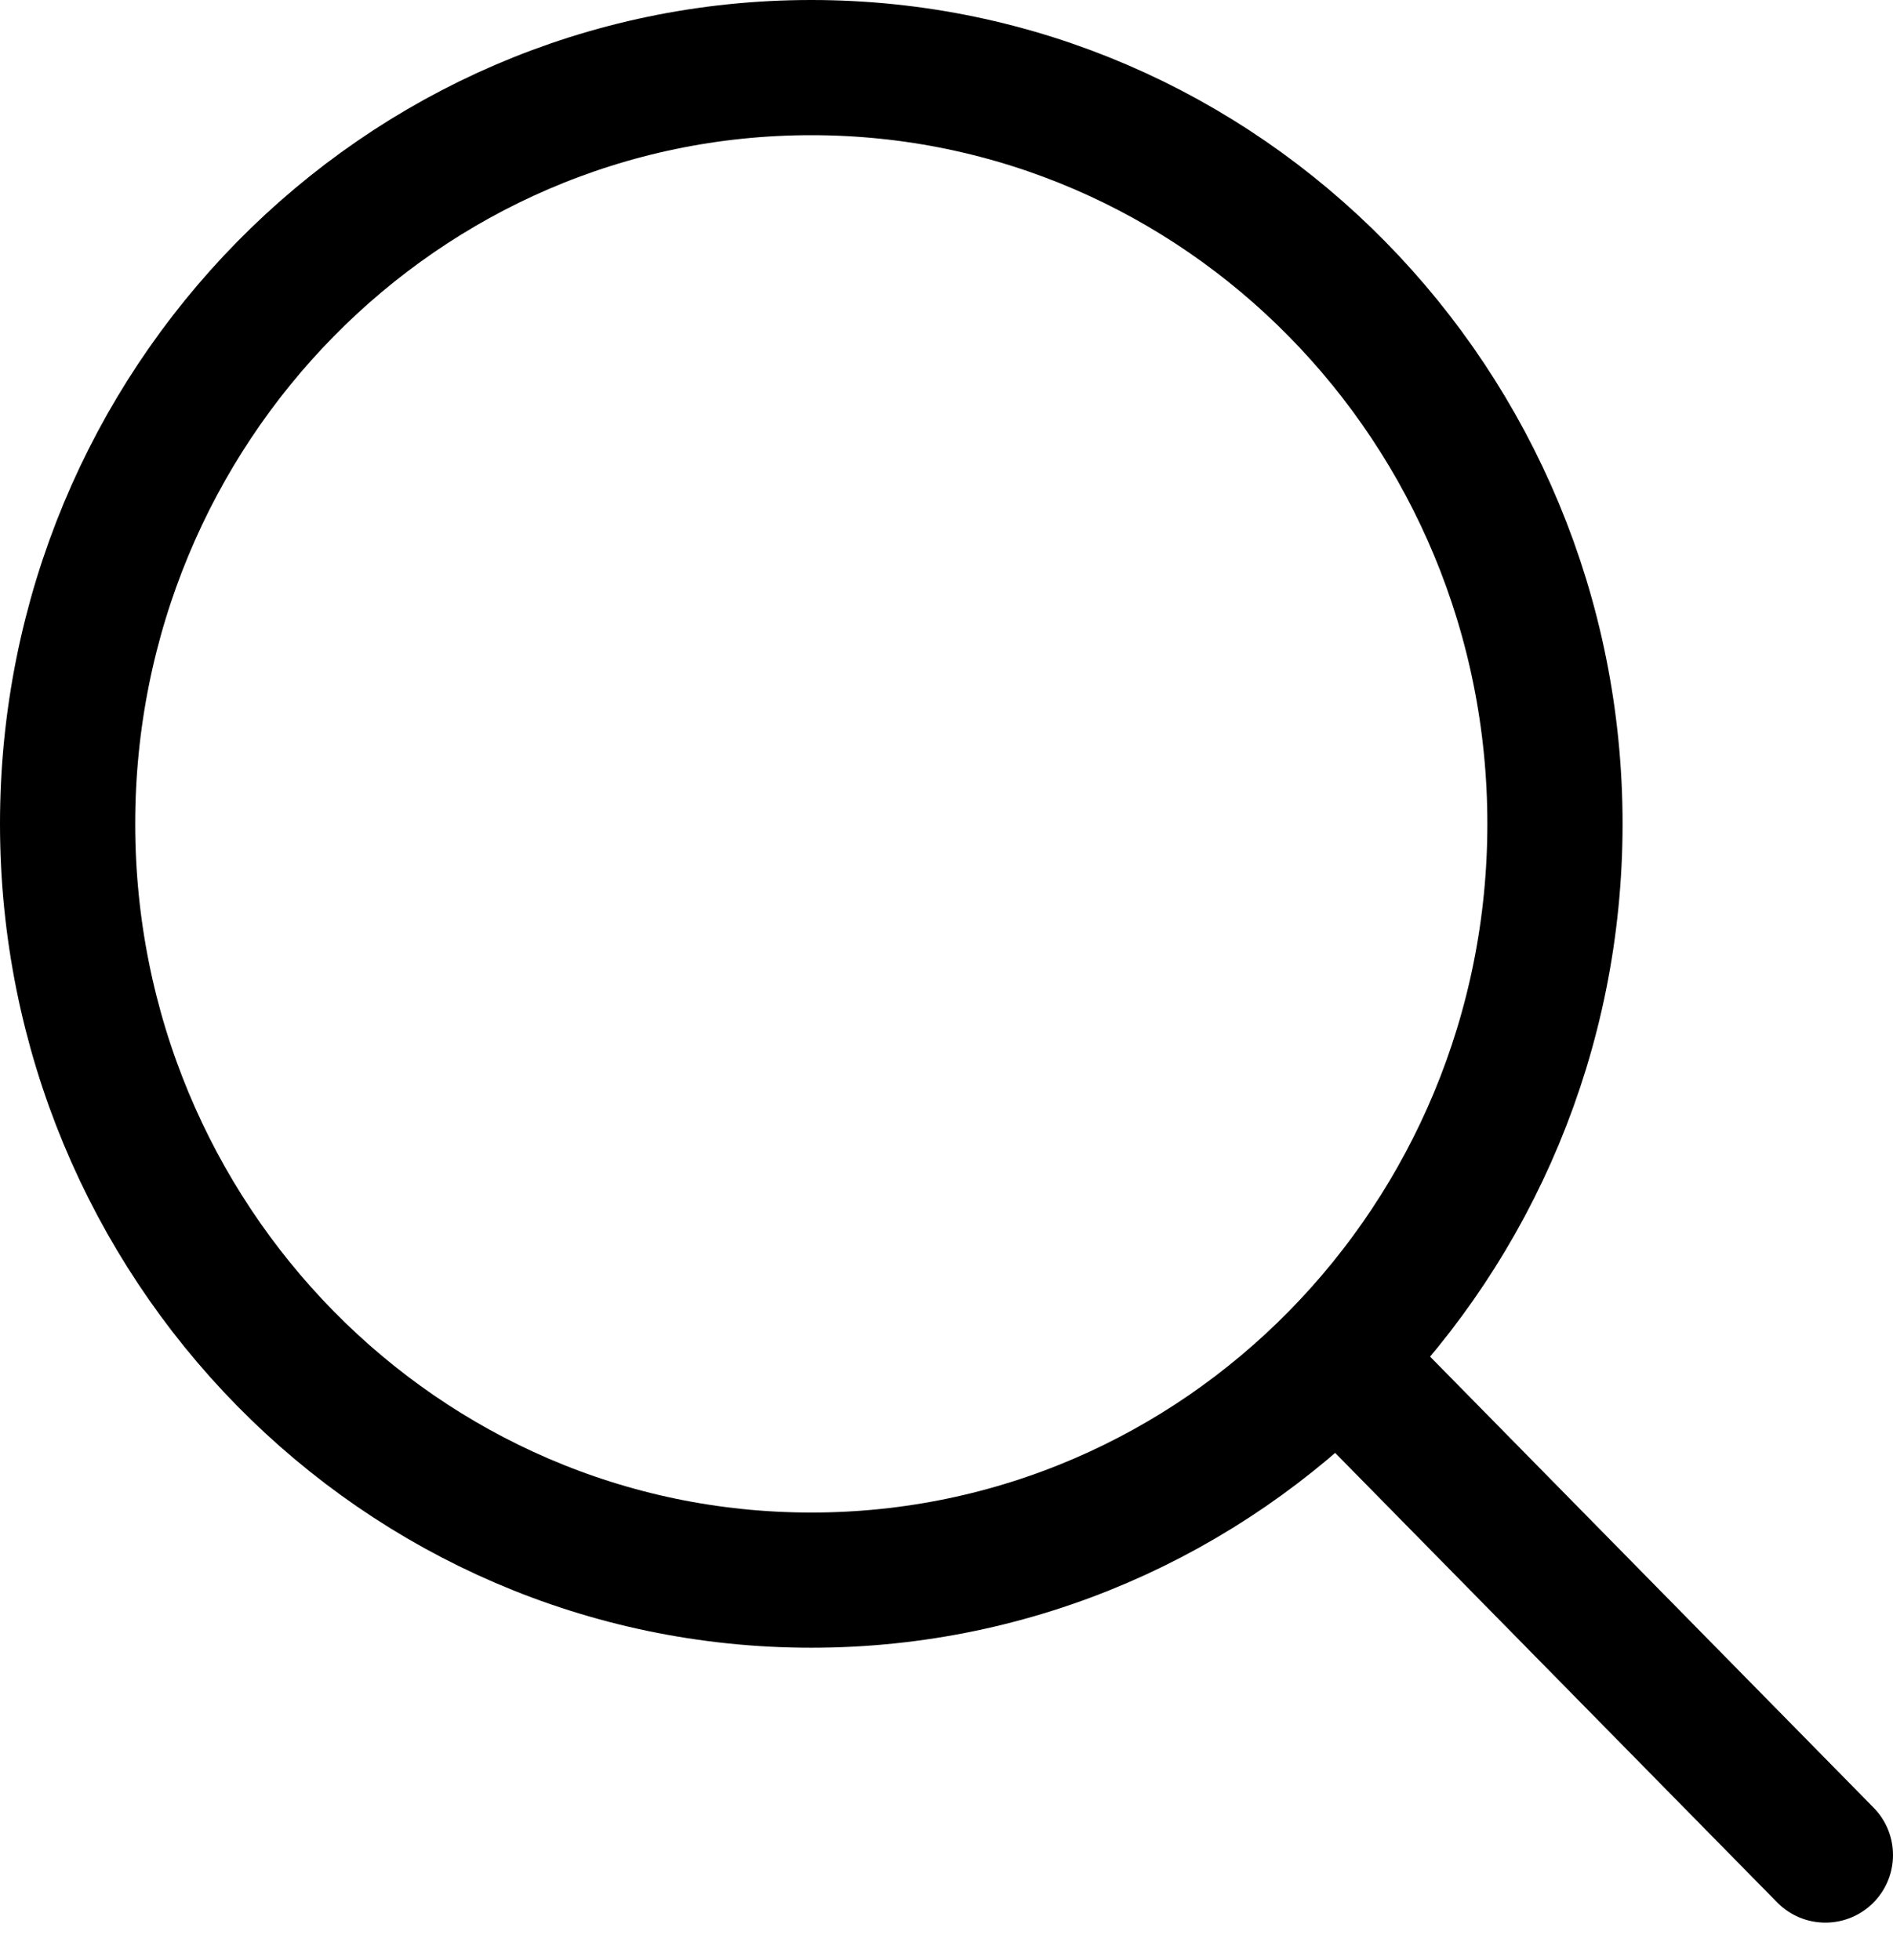 <svg width="28" height="29" viewBox="0 0 28 29" fill="none" xmlns="http://www.w3.org/2000/svg">
<path d="M12 23.377C18.075 23.377 23 18.367 23 12.188C23 6.009 18.075 1 12 1C5.925 1 1 6.009 1 12.188C1 18.367 5.925 23.377 12 23.377Z" stroke="black" stroke-width="2" stroke-linecap="round" stroke-linejoin="round"/>
<path d="M27 27.444L20 20.324" stroke="black" stroke-width="2" stroke-linecap="round" stroke-linejoin="round"/>
</svg>
